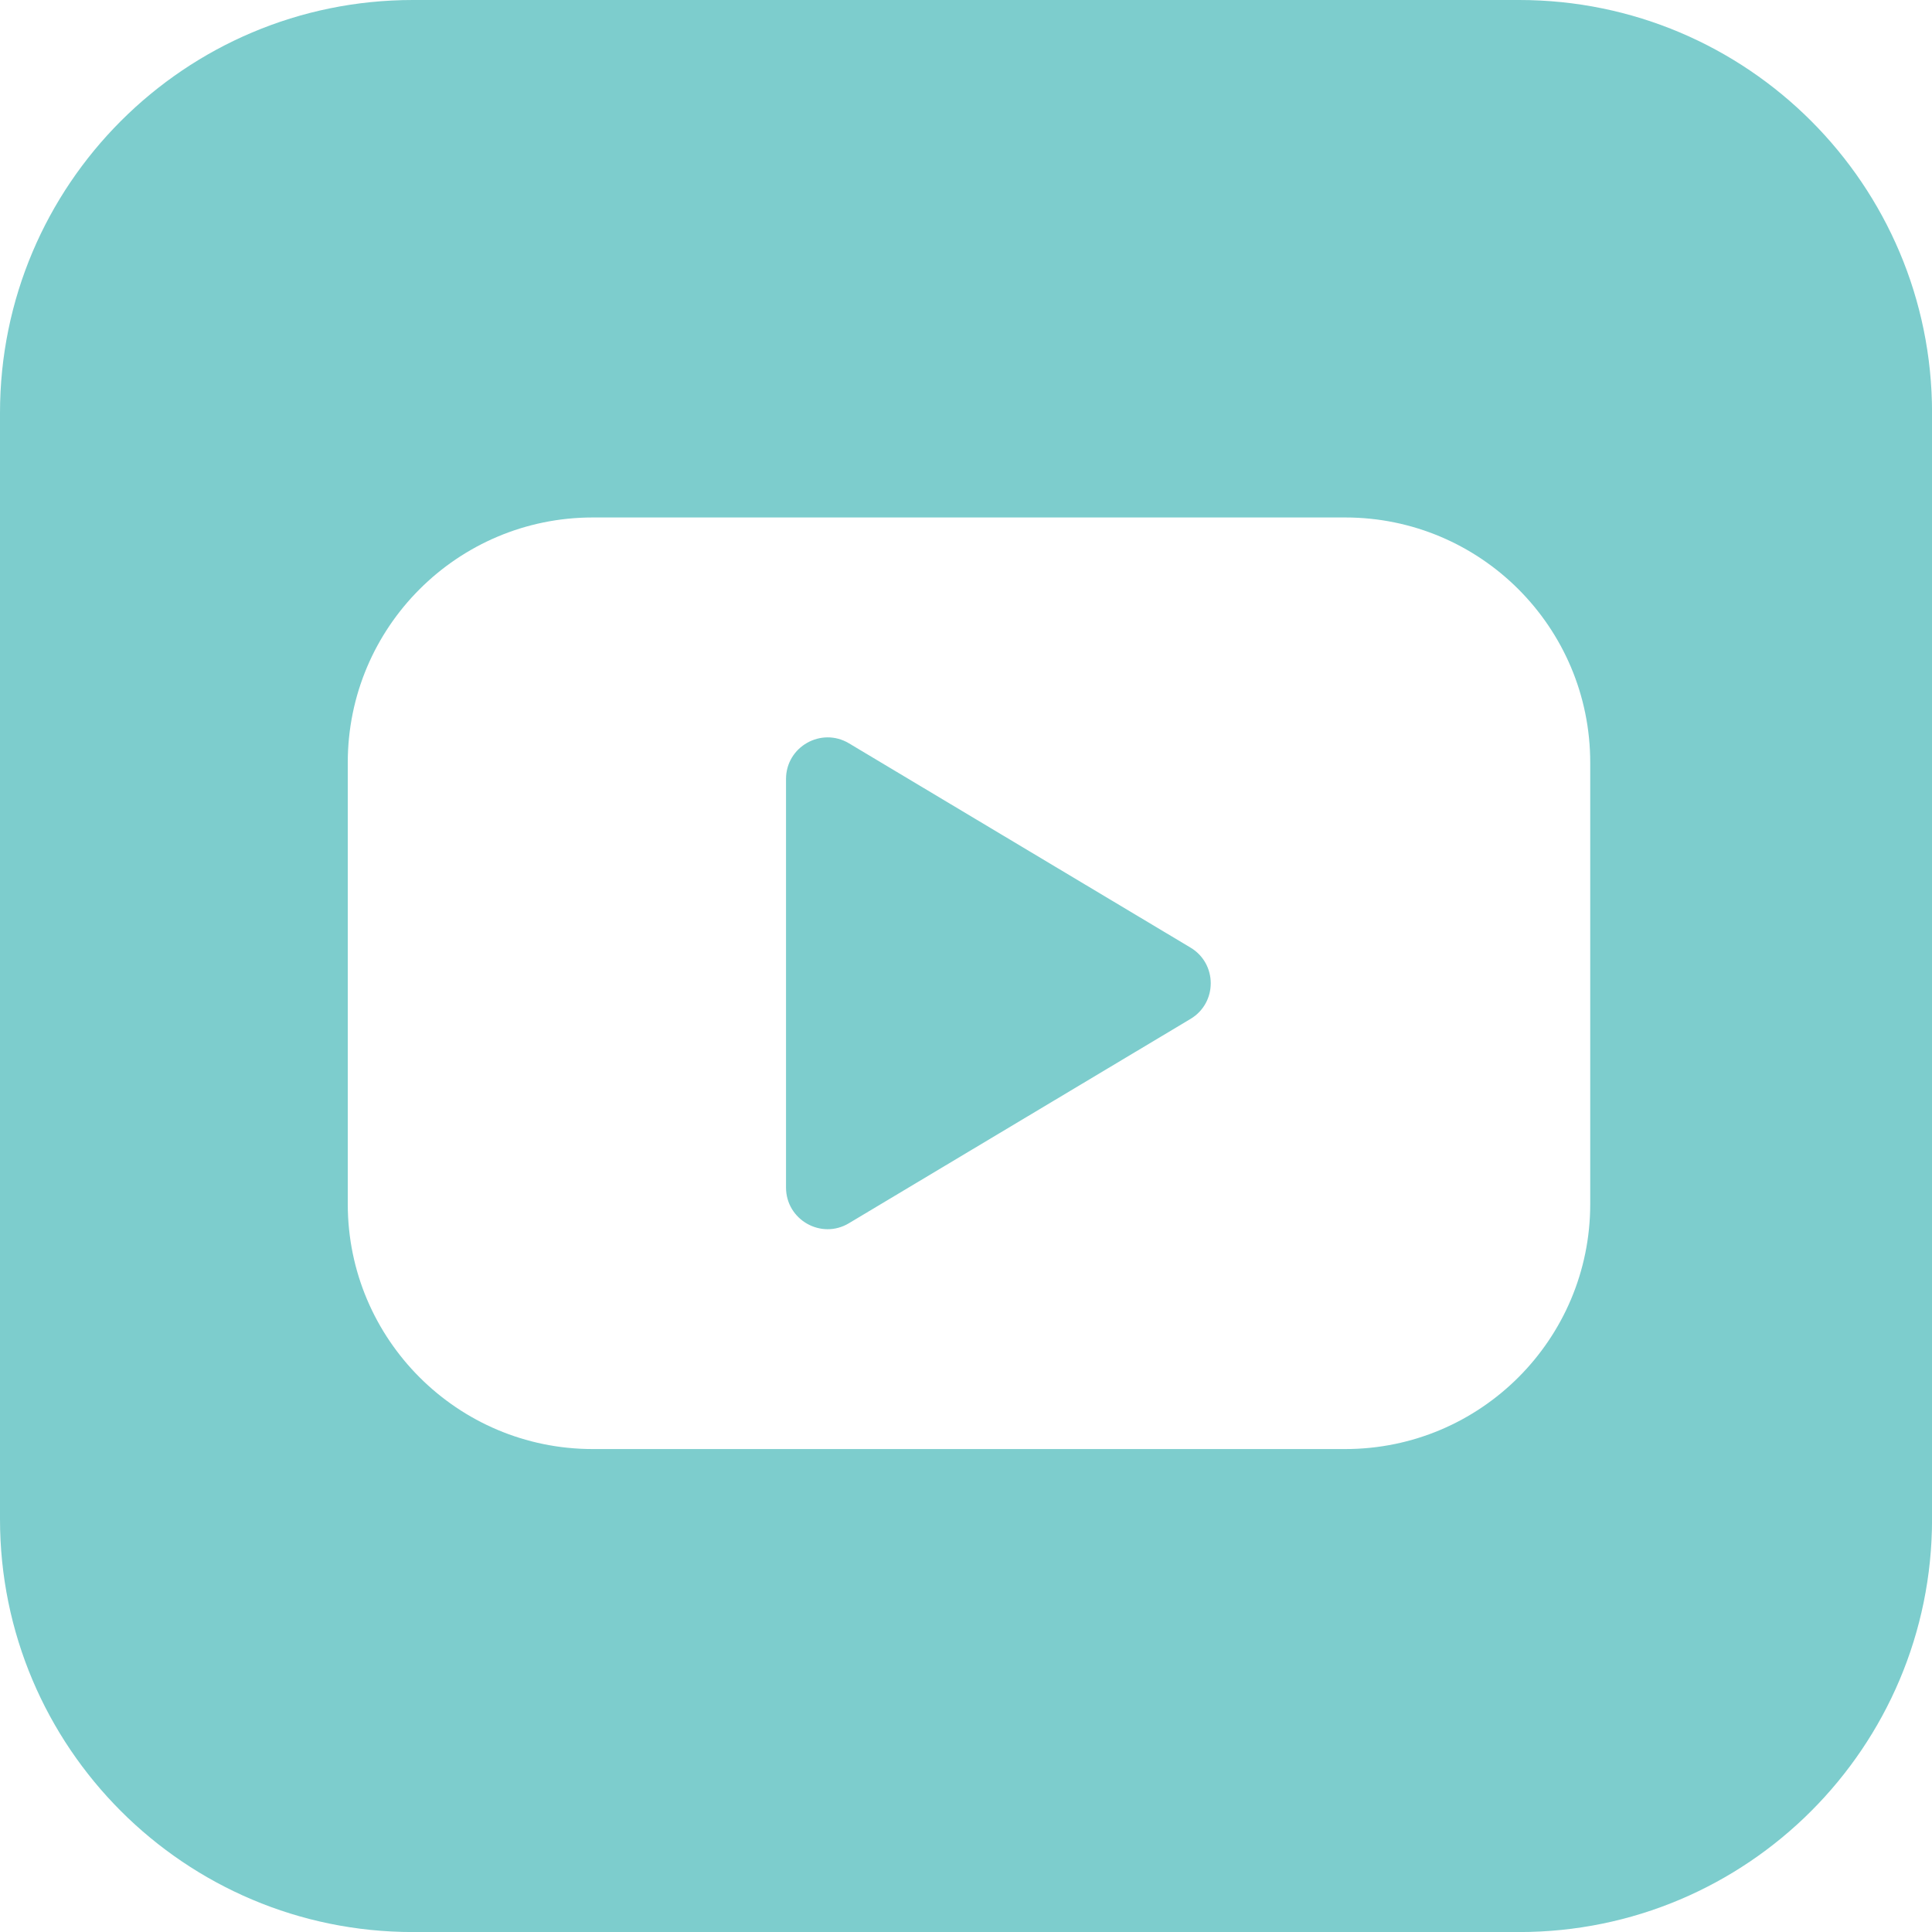 <svg xmlns="http://www.w3.org/2000/svg" xmlns:xlink="http://www.w3.org/1999/xlink" width="1000" zoomAndPan="magnify" viewBox="0 0 750 750" height="1000" preserveAspectRatio="xMidYMid meet" version="1.2"><g id="3cbec70441"><path style=" stroke:none;fill-rule:nonzero;fill:#7dcdcd;fill-opacity:1;" d="M 462.148 367.852 L 329.566 288.555 C 318.824 282.133 305.133 289.871 305.133 302.402 L 305.133 461 C 305.133 473.531 318.824 481.324 329.566 474.848 L 462.148 395.551 C 472.629 389.285 472.629 374.121 462.148 367.852 Z M 462.148 367.852 "/><path style=" stroke:none;fill-rule:nonzero;fill:#7dcdcd;fill-opacity:1;" d="M 589.73 0 L 160.289 0 C 71.766 0 0 71.762 0 160.289 L 0 589.73 C 0 678.254 71.766 750.02 160.289 750.02 L 589.73 750.02 C 678.258 750.02 750.02 678.254 750.02 589.73 L 750.02 160.289 C 750.02 71.762 678.258 0 589.73 0 Z M 617.324 467.426 C 617.324 519.922 574.727 562.52 522.23 562.52 L 230.098 562.52 C 177.602 562.52 135.004 519.922 135.004 467.426 L 135.004 296.031 C 135.004 243.484 177.602 200.883 230.098 200.883 L 522.23 200.883 C 574.727 200.883 617.324 243.484 617.324 296.031 Z M 617.324 467.426 "/></g></svg>